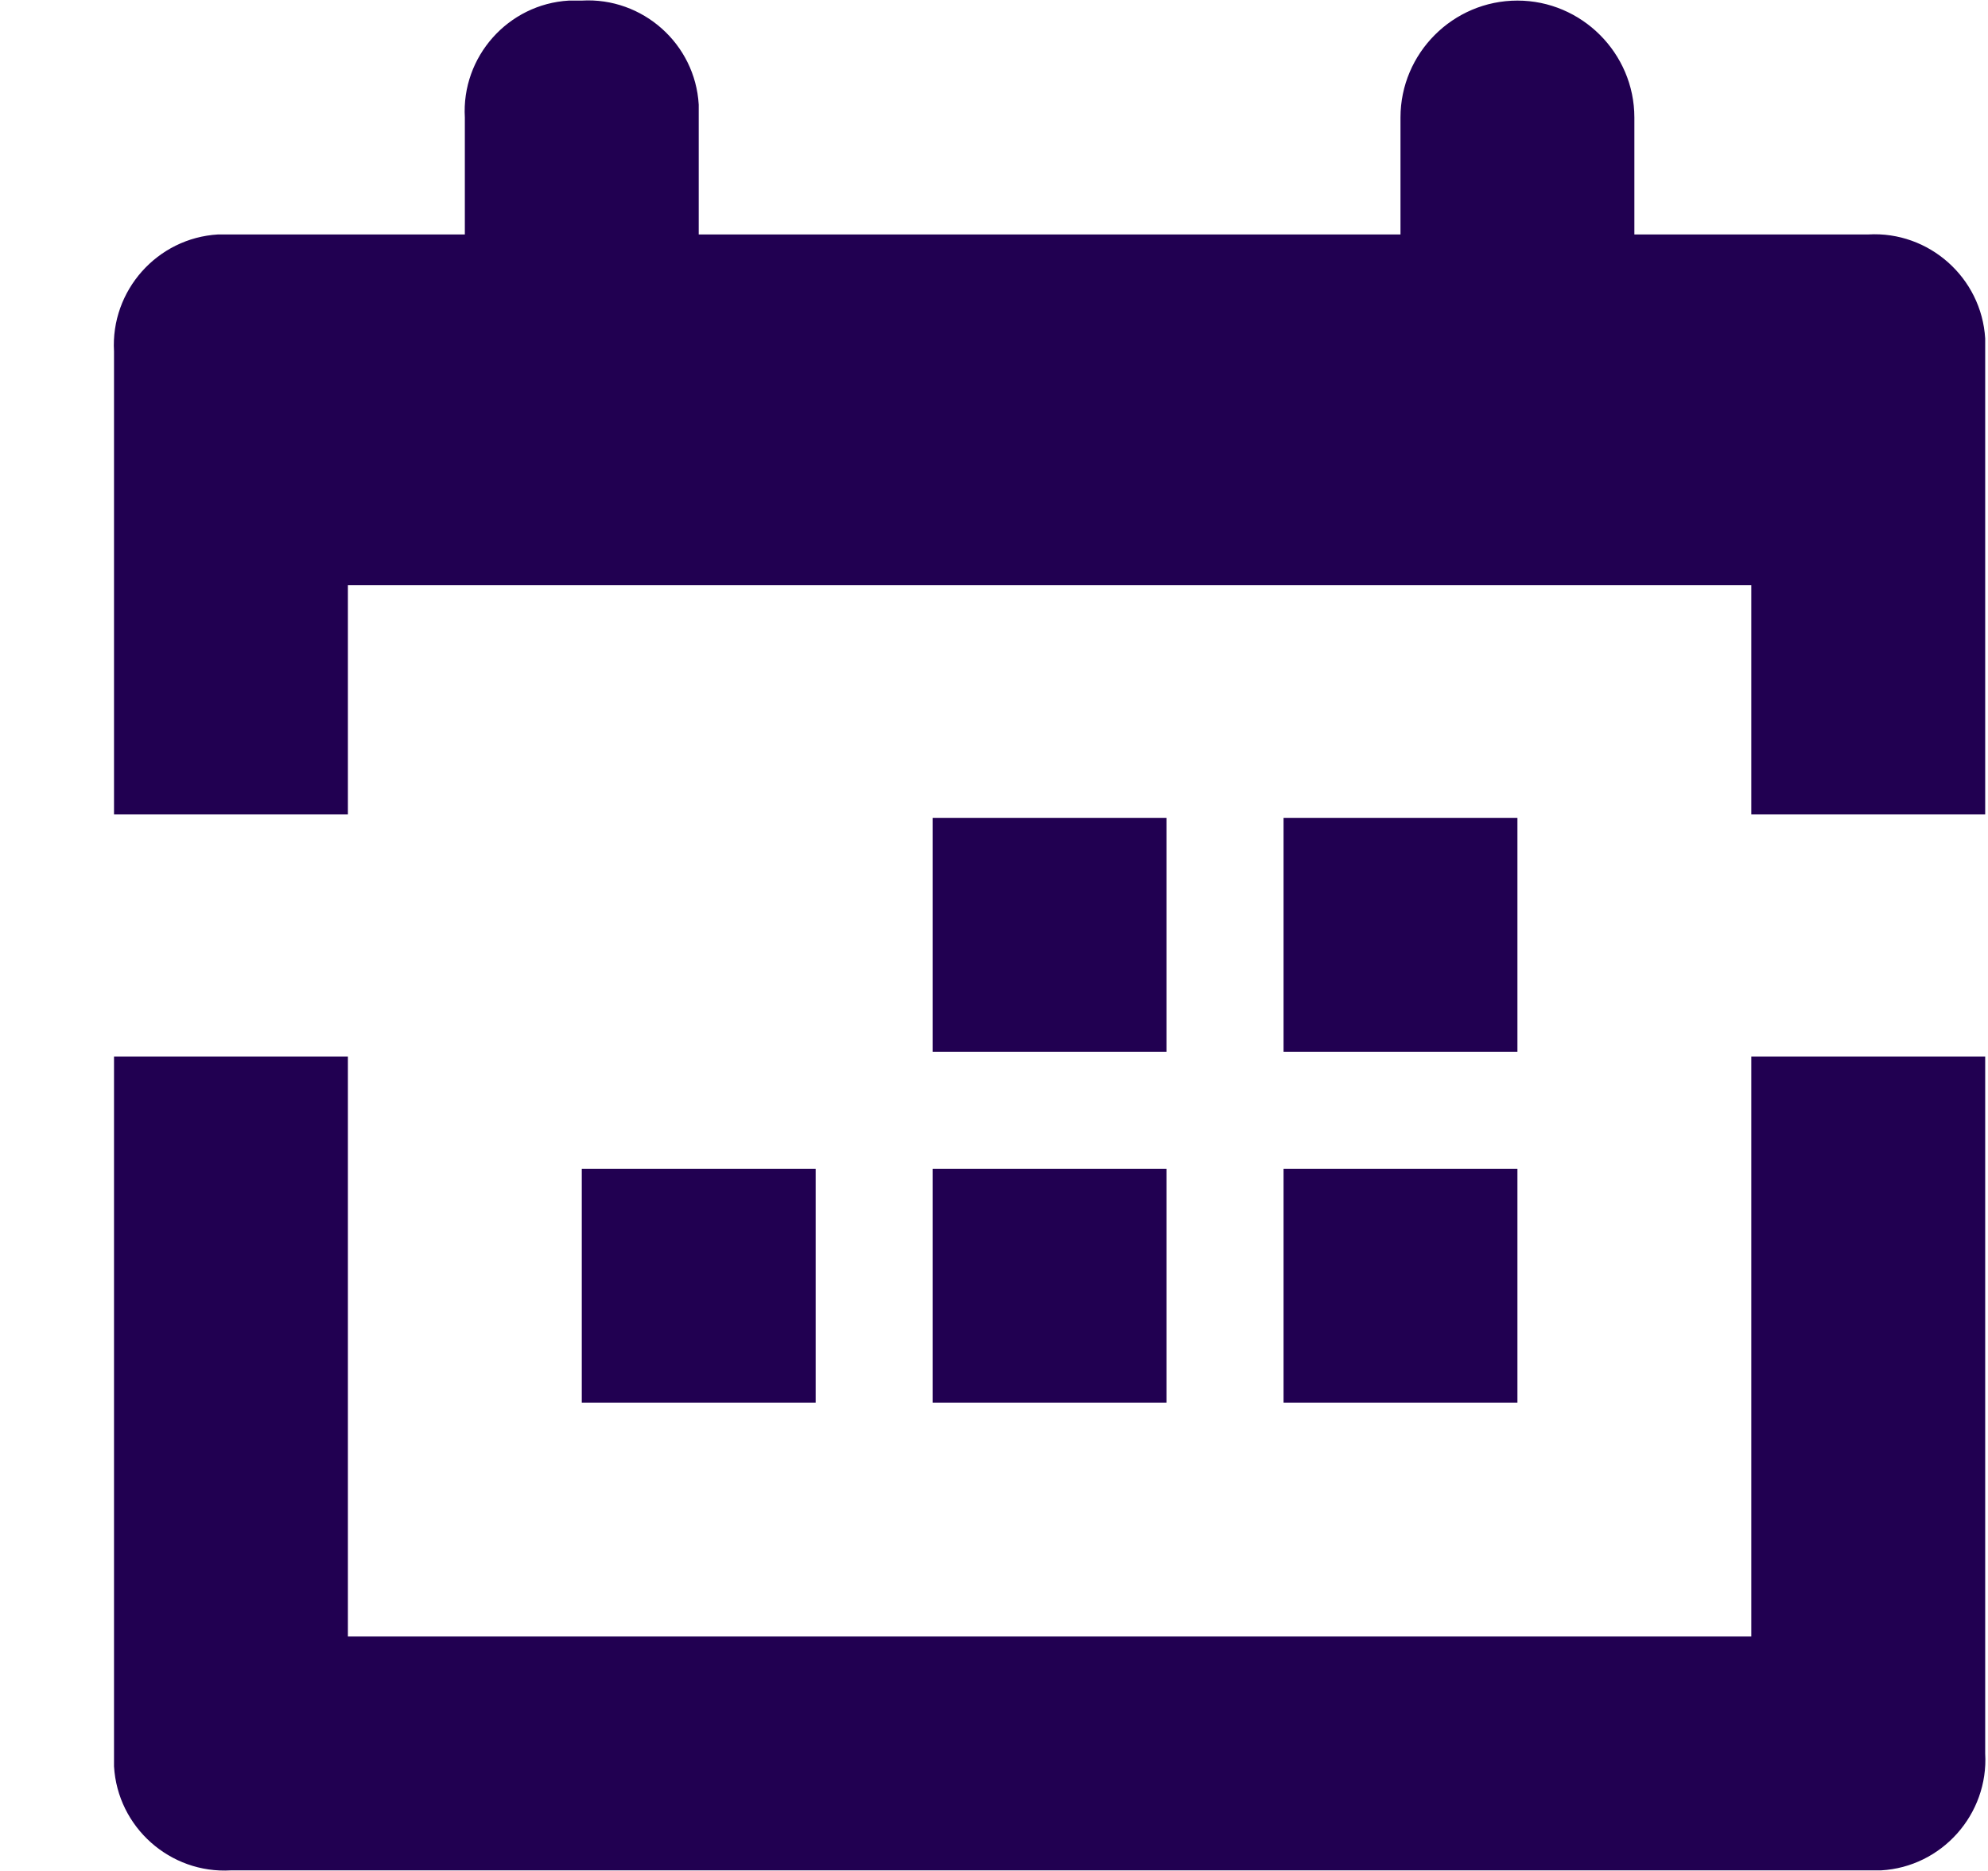 <?xml version="1.0" encoding="UTF-8"?> <svg xmlns="http://www.w3.org/2000/svg" width="17" height="16" viewBox="0 0 17 16" fill="none"><path d="M12.976 9.995H10.976V11.995H12.976V9.995Z" fill="#210051"></path><path d="M9.975 9.995H7.975V11.995H9.975V9.995Z" fill="#210051"></path><path d="M12.976 6.995H10.976V8.995H12.976V6.995Z" fill="#210051"></path><path d="M9.975 6.995H7.975V8.995H9.975V6.995Z" fill="#210051"></path><path d="M6.975 9.995H4.975V11.995H6.975V9.995Z" fill="#210051"></path><path d="M2.975 6.965V5.005H14.976V6.965H16.976V3.005C16.976 3.005 16.976 2.925 16.976 2.895C16.945 2.375 16.495 1.975 15.976 2.005H13.976V1.005C13.976 0.455 13.525 0.005 12.976 0.005C12.425 0.005 11.976 0.455 11.976 1.005V2.005H5.975V1.005C5.975 1.005 5.975 0.925 5.975 0.895C5.945 0.375 5.495 -0.025 4.975 0.005C4.935 0.005 4.895 0.005 4.865 0.005C4.345 0.035 3.945 0.485 3.975 1.005V2.005H1.975C1.975 2.005 1.895 2.005 1.865 2.005C1.345 2.035 0.945 2.485 0.975 3.005V6.965H2.975Z" fill="#210051"></path><path d="M14.976 9.035V13.995H2.975V9.035H0.975V14.995C0.975 14.995 0.975 15.075 0.975 15.105C1.005 15.626 1.455 16.026 1.975 15.995H15.976C15.976 15.995 16.055 15.995 16.085 15.995C16.605 15.966 17.006 15.515 16.976 14.995V9.035H14.976Z" fill="#210051"></path></svg> 